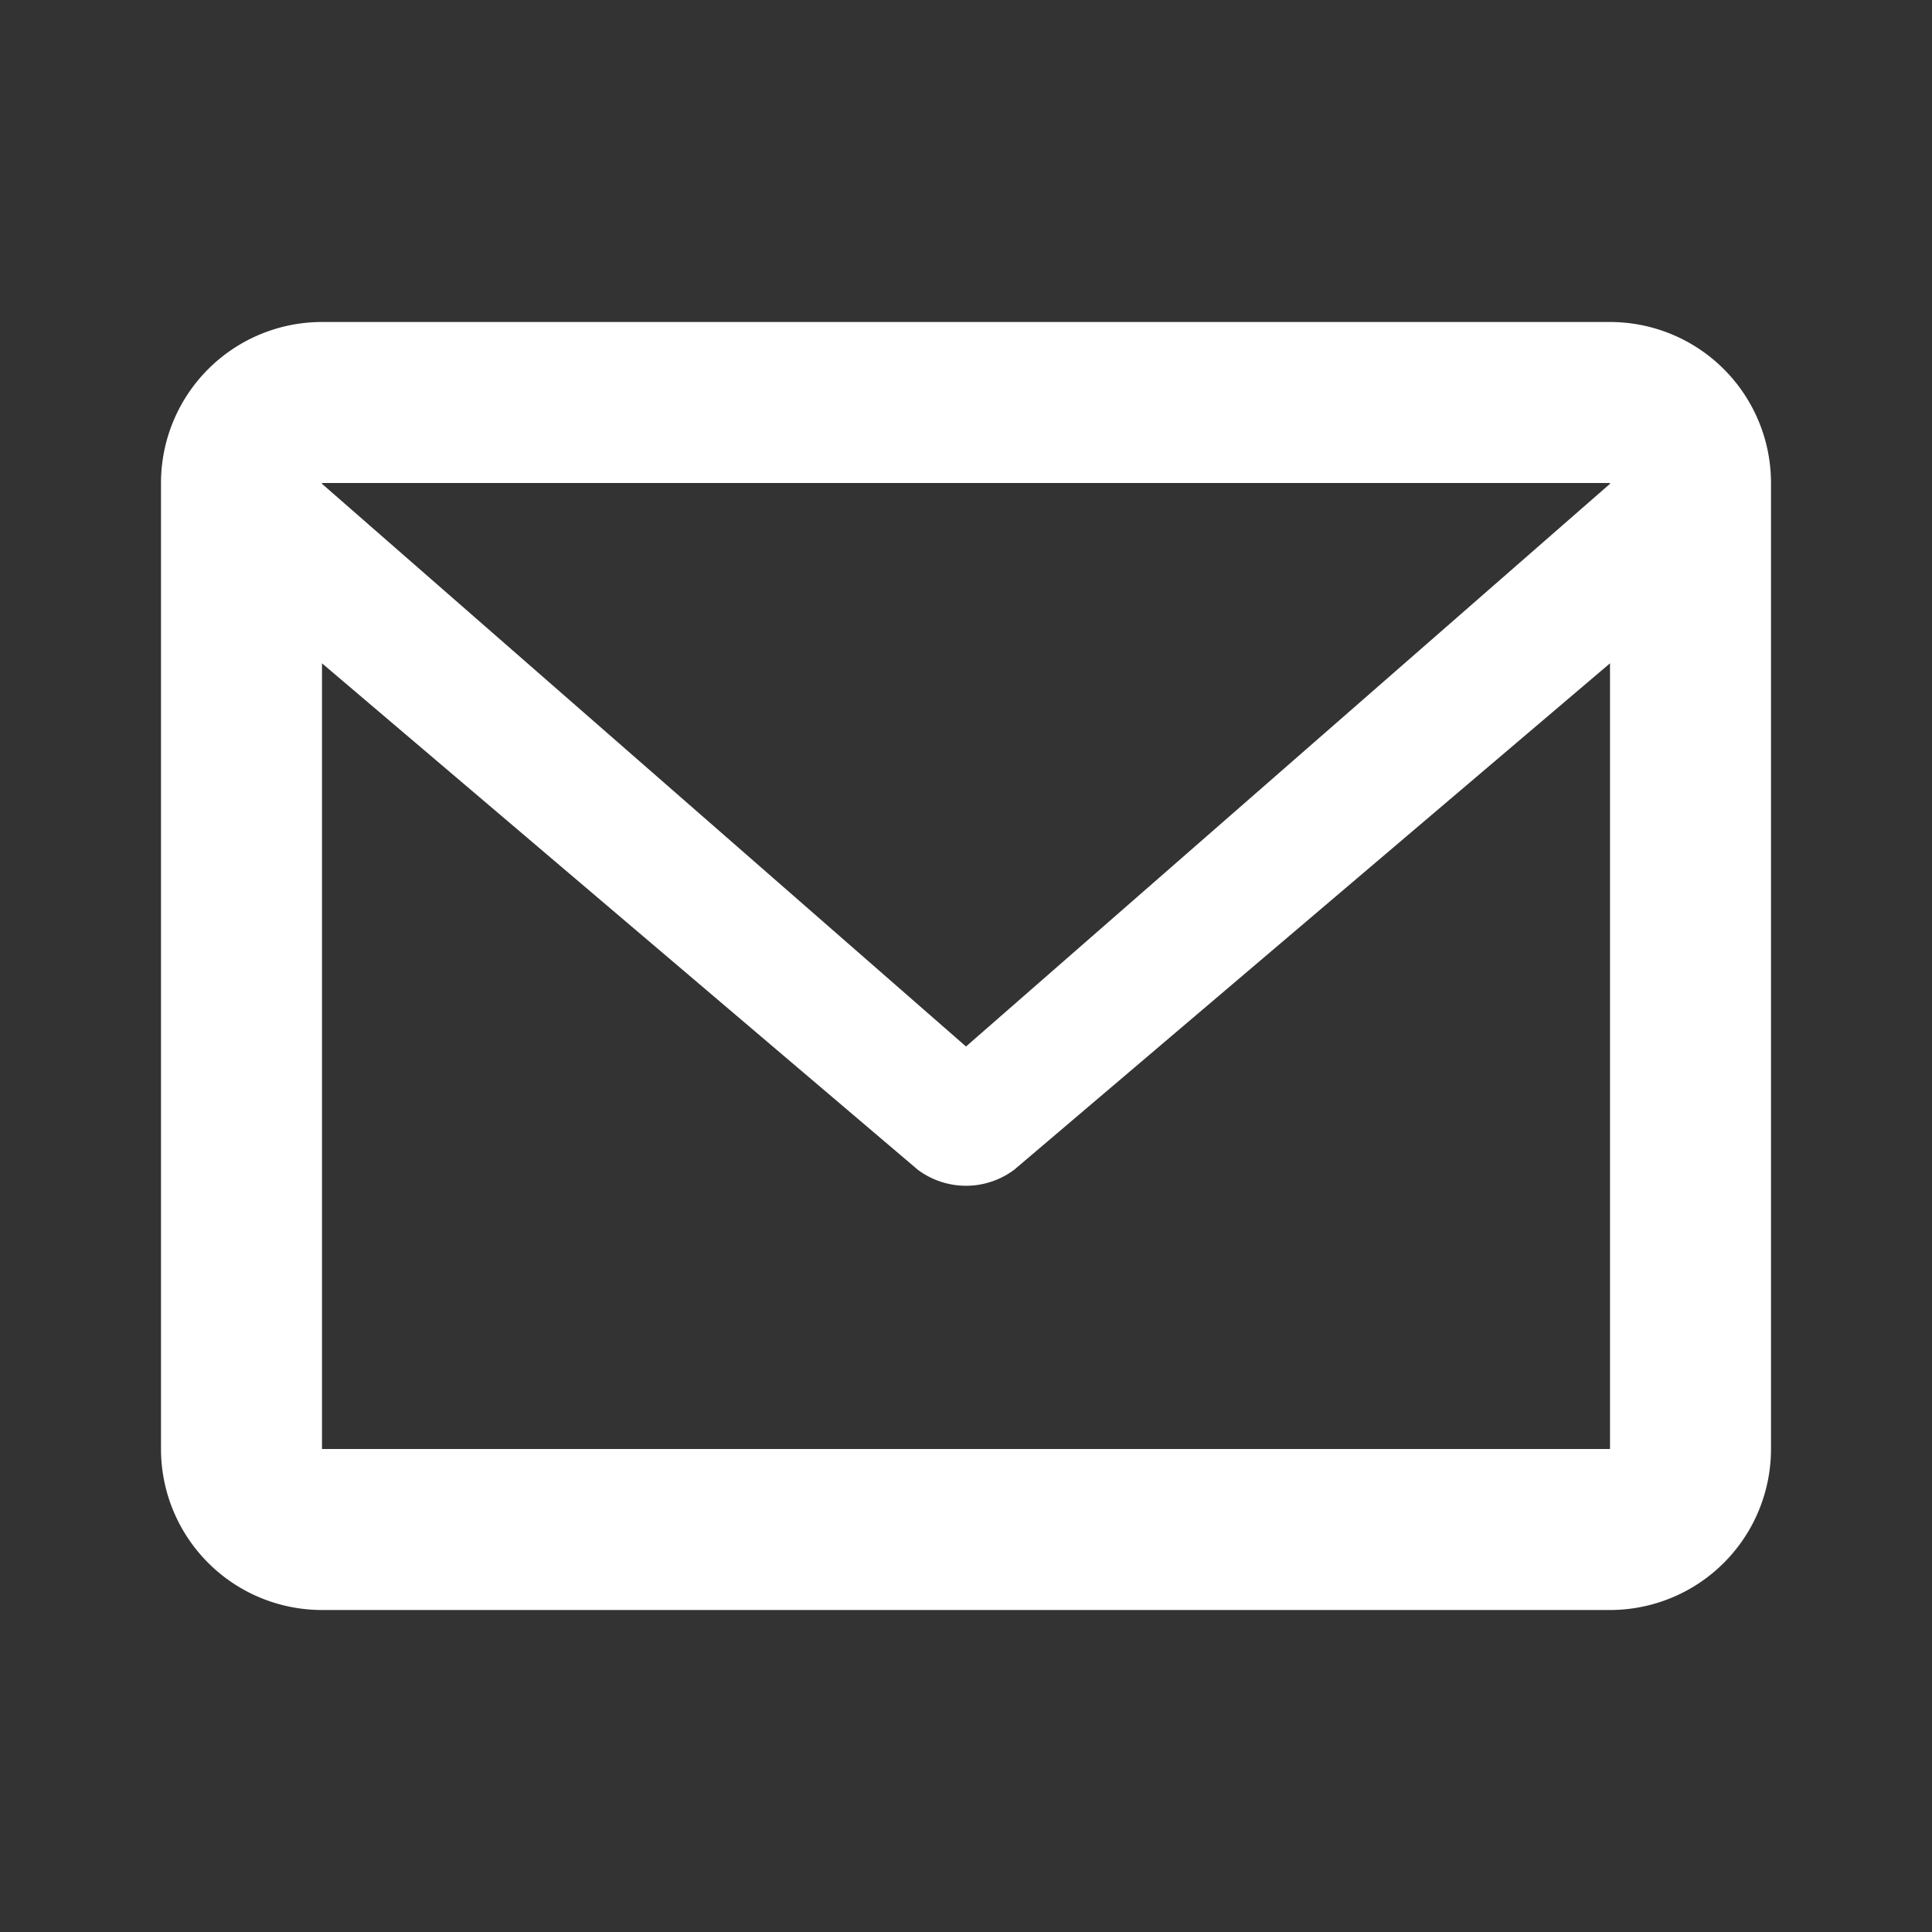 <svg xmlns="http://www.w3.org/2000/svg" viewBox="0 0 24 24">
    <rect x="0" y="0" width="24" height="24" fill="#333333" stroke="none"/>
    <path fill="white" d="M20 4H4a2 2 0 0 0-2 2v12a2 2 0 0 0 2 2h16a2 2 0 0 0 2-2V6a2 2 0 0 0-2-2Zm0 2v.01L12 13 4 6.01V6h16ZM4 18V8.24l7.4 6.29a1 1 0 0 0 1.2 0L20 8.24V18H4Z" />
</svg>
